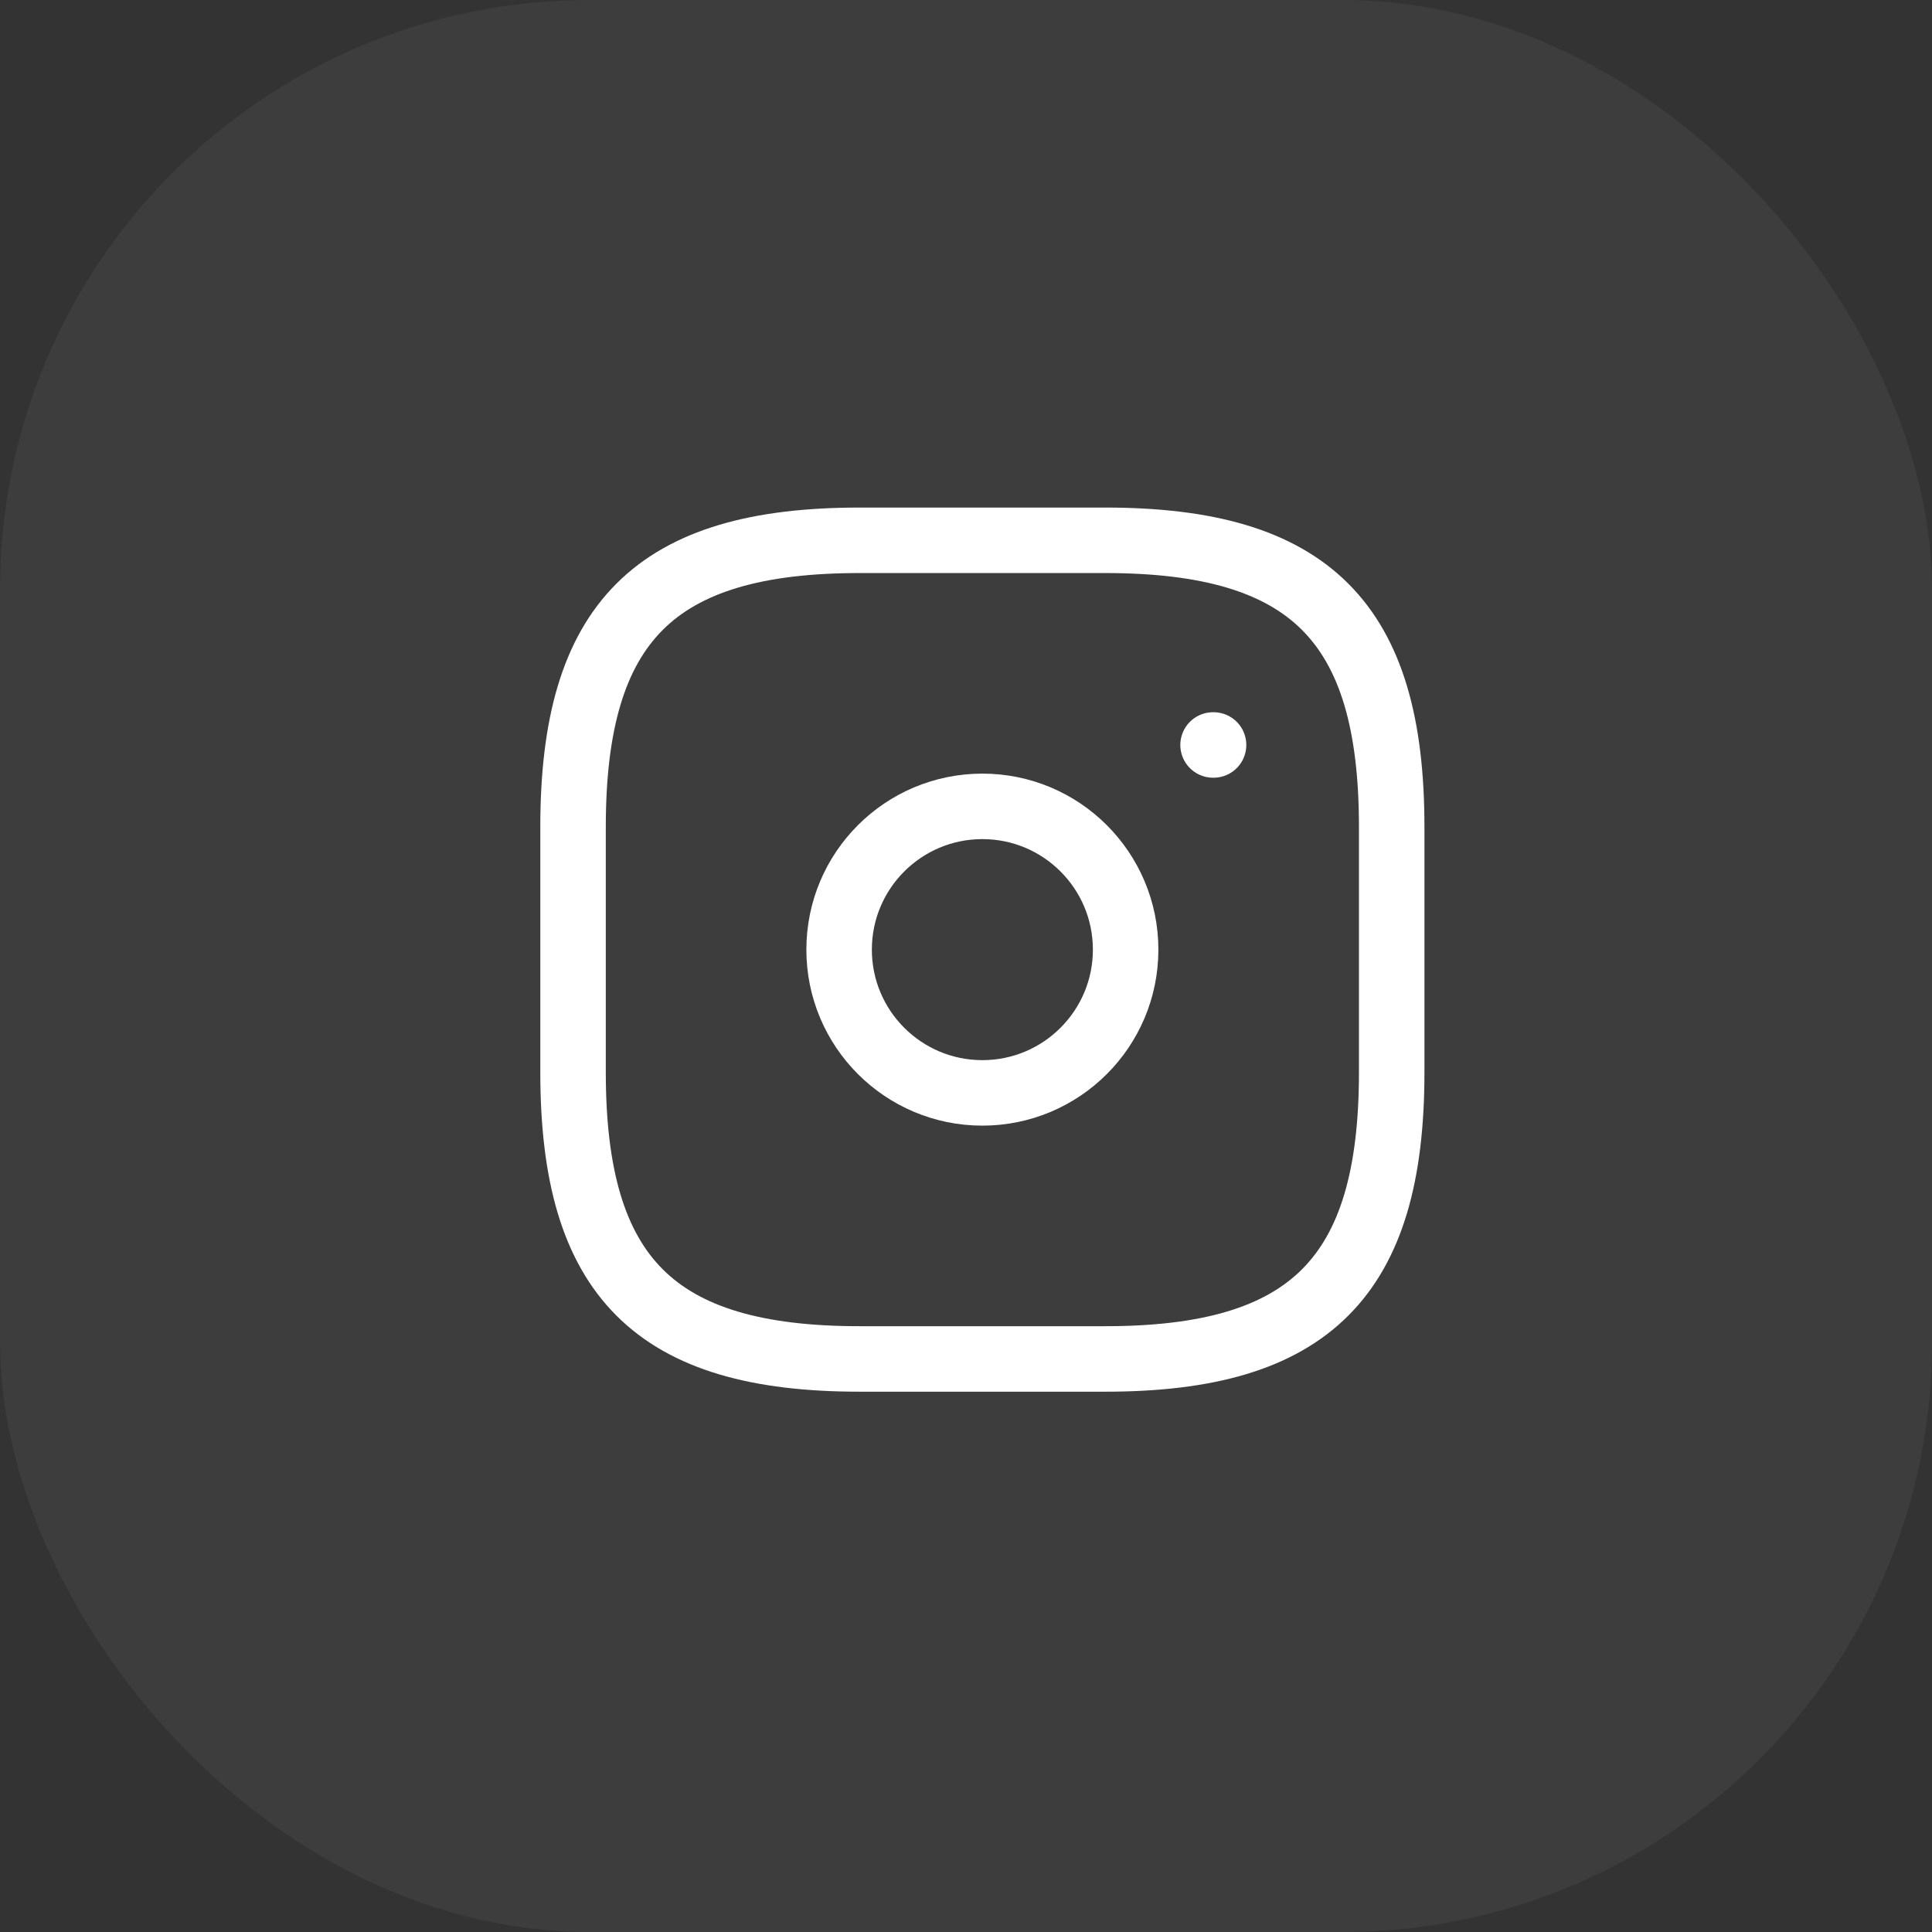 <?xml version="1.0" encoding="UTF-8"?> <svg xmlns="http://www.w3.org/2000/svg" width="59" height="59" viewBox="0 0 59 59" fill="none"><rect x="0" y="0" width="59" height="59" fill="#333333" stroke="none"/> <rect opacity="0.05" width="59" height="59" rx="18" fill="white"></rect> <path d="M26.25 41.5H33.75C40 41.5 42.5 39 42.5 32.75V25.25C42.5 19 40 16.5 33.75 16.5H26.25C20 16.5 17.5 19 17.5 25.25V32.75C17.5 39 20 41.5 26.25 41.5Z" stroke="white" stroke-width="2" stroke-linecap="round" stroke-linejoin="round"></path> <path d="M30 33.375C32.416 33.375 34.375 31.416 34.375 29C34.375 26.584 32.416 24.625 30 24.625C27.584 24.625 25.625 26.584 25.625 29C25.625 31.416 27.584 33.375 30 33.375Z" stroke="white" stroke-width="2" stroke-linecap="round" stroke-linejoin="round"></path> <path d="M37.045 22.75H37.06" stroke="white" stroke-width="2" stroke-linecap="round" stroke-linejoin="round"></path> </svg> 